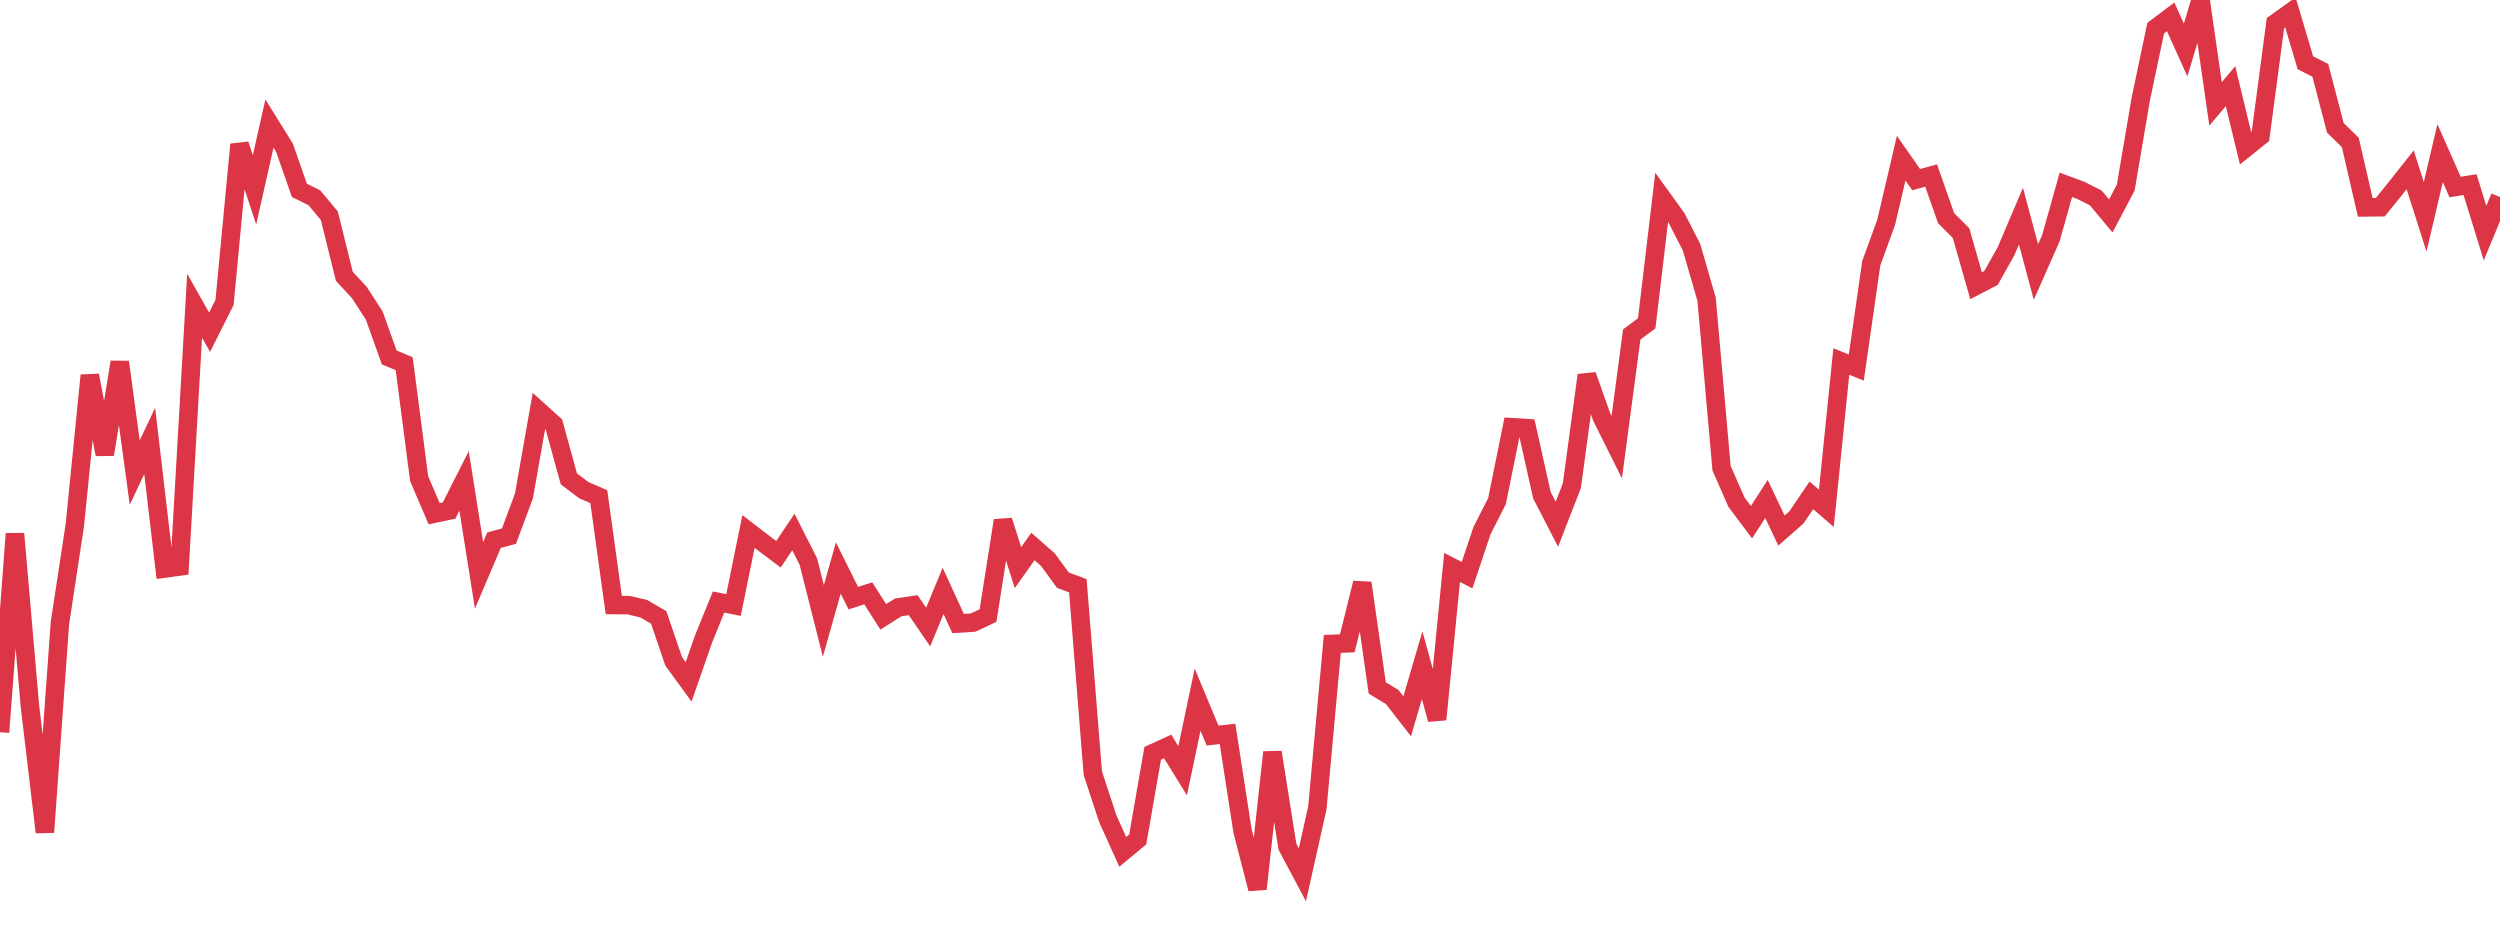 <?xml version="1.0" standalone="no"?>
<!DOCTYPE svg PUBLIC "-//W3C//DTD SVG 1.1//EN" "http://www.w3.org/Graphics/SVG/1.1/DTD/svg11.dtd">
<svg width="135" height="50" viewBox="0 0 135 50" preserveAspectRatio="none" class="sparkline" xmlns="http://www.w3.org/2000/svg"
xmlns:xlink="http://www.w3.org/1999/xlink"><path  class="sparkline--line" d="M 0 39.54 L 0 39.54 L 0.808 28.82 L 1.617 38.14 L 2.425 44.94 L 3.234 33.66 L 4.042 28.35 L 4.85 20.27 L 5.659 24.54 L 6.467 19.55 L 7.275 25.52 L 8.084 23.81 L 8.892 30.7 L 9.701 30.59 L 10.509 16.51 L 11.317 17.94 L 12.126 16.33 L 12.934 7.8 L 13.743 10.25 L 14.551 6.67 L 15.359 7.97 L 16.168 10.28 L 16.976 10.68 L 17.784 11.65 L 18.593 14.92 L 19.401 15.79 L 20.21 17.04 L 21.018 19.3 L 21.826 19.64 L 22.635 25.85 L 23.443 27.74 L 24.251 27.57 L 25.06 25.97 L 25.868 31.07 L 26.677 29.17 L 27.485 28.95 L 28.293 26.78 L 29.102 22.19 L 29.91 22.92 L 30.719 25.86 L 31.527 26.47 L 32.335 26.82 L 33.144 32.67 L 33.952 32.68 L 34.76 32.87 L 35.569 33.34 L 36.377 35.71 L 37.186 36.82 L 37.994 34.5 L 38.802 32.51 L 39.611 32.67 L 40.419 28.7 L 41.228 29.32 L 42.036 29.93 L 42.844 28.73 L 43.653 30.33 L 44.461 33.53 L 45.269 30.67 L 46.078 32.3 L 46.886 32.04 L 47.695 33.31 L 48.503 32.8 L 49.311 32.68 L 50.12 33.86 L 50.928 31.91 L 51.737 33.67 L 52.545 33.62 L 53.353 33.24 L 54.162 28.11 L 54.97 30.65 L 55.778 29.51 L 56.587 30.22 L 57.395 31.33 L 58.204 31.63 L 59.012 41.75 L 59.82 44.21 L 60.629 46 L 61.437 45.33 L 62.246 40.68 L 63.054 40.31 L 63.862 41.62 L 64.671 37.78 L 65.479 39.72 L 66.287 39.63 L 67.096 44.87 L 67.904 48 L 68.713 40.62 L 69.521 45.72 L 70.329 47.24 L 71.138 43.62 L 71.946 34.77 L 72.754 34.74 L 73.563 31.48 L 74.371 37.15 L 75.18 37.64 L 75.988 38.68 L 76.796 35.92 L 77.605 38.85 L 78.413 30.64 L 79.222 31.06 L 80.03 28.65 L 80.838 27.06 L 81.647 23.07 L 82.455 23.12 L 83.263 26.74 L 84.072 28.31 L 84.88 26.23 L 85.689 20.26 L 86.497 22.53 L 87.305 24.15 L 88.114 18.06 L 88.922 17.46 L 89.731 10.66 L 90.539 11.78 L 91.347 13.36 L 92.156 16.16 L 92.964 25.28 L 93.772 27.12 L 94.581 28.2 L 95.389 26.94 L 96.198 28.65 L 97.006 27.94 L 97.814 26.75 L 98.623 27.45 L 99.431 19.52 L 100.24 19.85 L 101.048 14.22 L 101.856 11.99 L 102.665 8.54 L 103.473 9.7 L 104.281 9.48 L 105.09 11.78 L 105.898 12.59 L 106.707 15.43 L 107.515 15.01 L 108.323 13.57 L 109.132 11.67 L 109.94 14.69 L 110.749 12.86 L 111.557 9.98 L 112.365 10.28 L 113.174 10.69 L 113.982 11.66 L 114.79 10.13 L 115.599 5.37 L 116.407 1.52 L 117.216 0.91 L 118.024 2.7 L 118.832 0 L 119.641 5.61 L 120.449 4.65 L 121.257 8 L 122.066 7.35 L 122.874 1.25 L 123.683 0.67 L 124.491 3.39 L 125.299 3.8 L 126.108 6.9 L 126.916 7.69 L 127.725 11.2 L 128.533 11.19 L 129.341 10.19 L 130.15 9.17 L 130.958 11.71 L 131.766 8.27 L 132.575 10.1 L 133.383 9.97 L 134.192 12.59 L 135 10.64" fill="none" stroke-width="1" stroke="#dc3545"></path></svg>